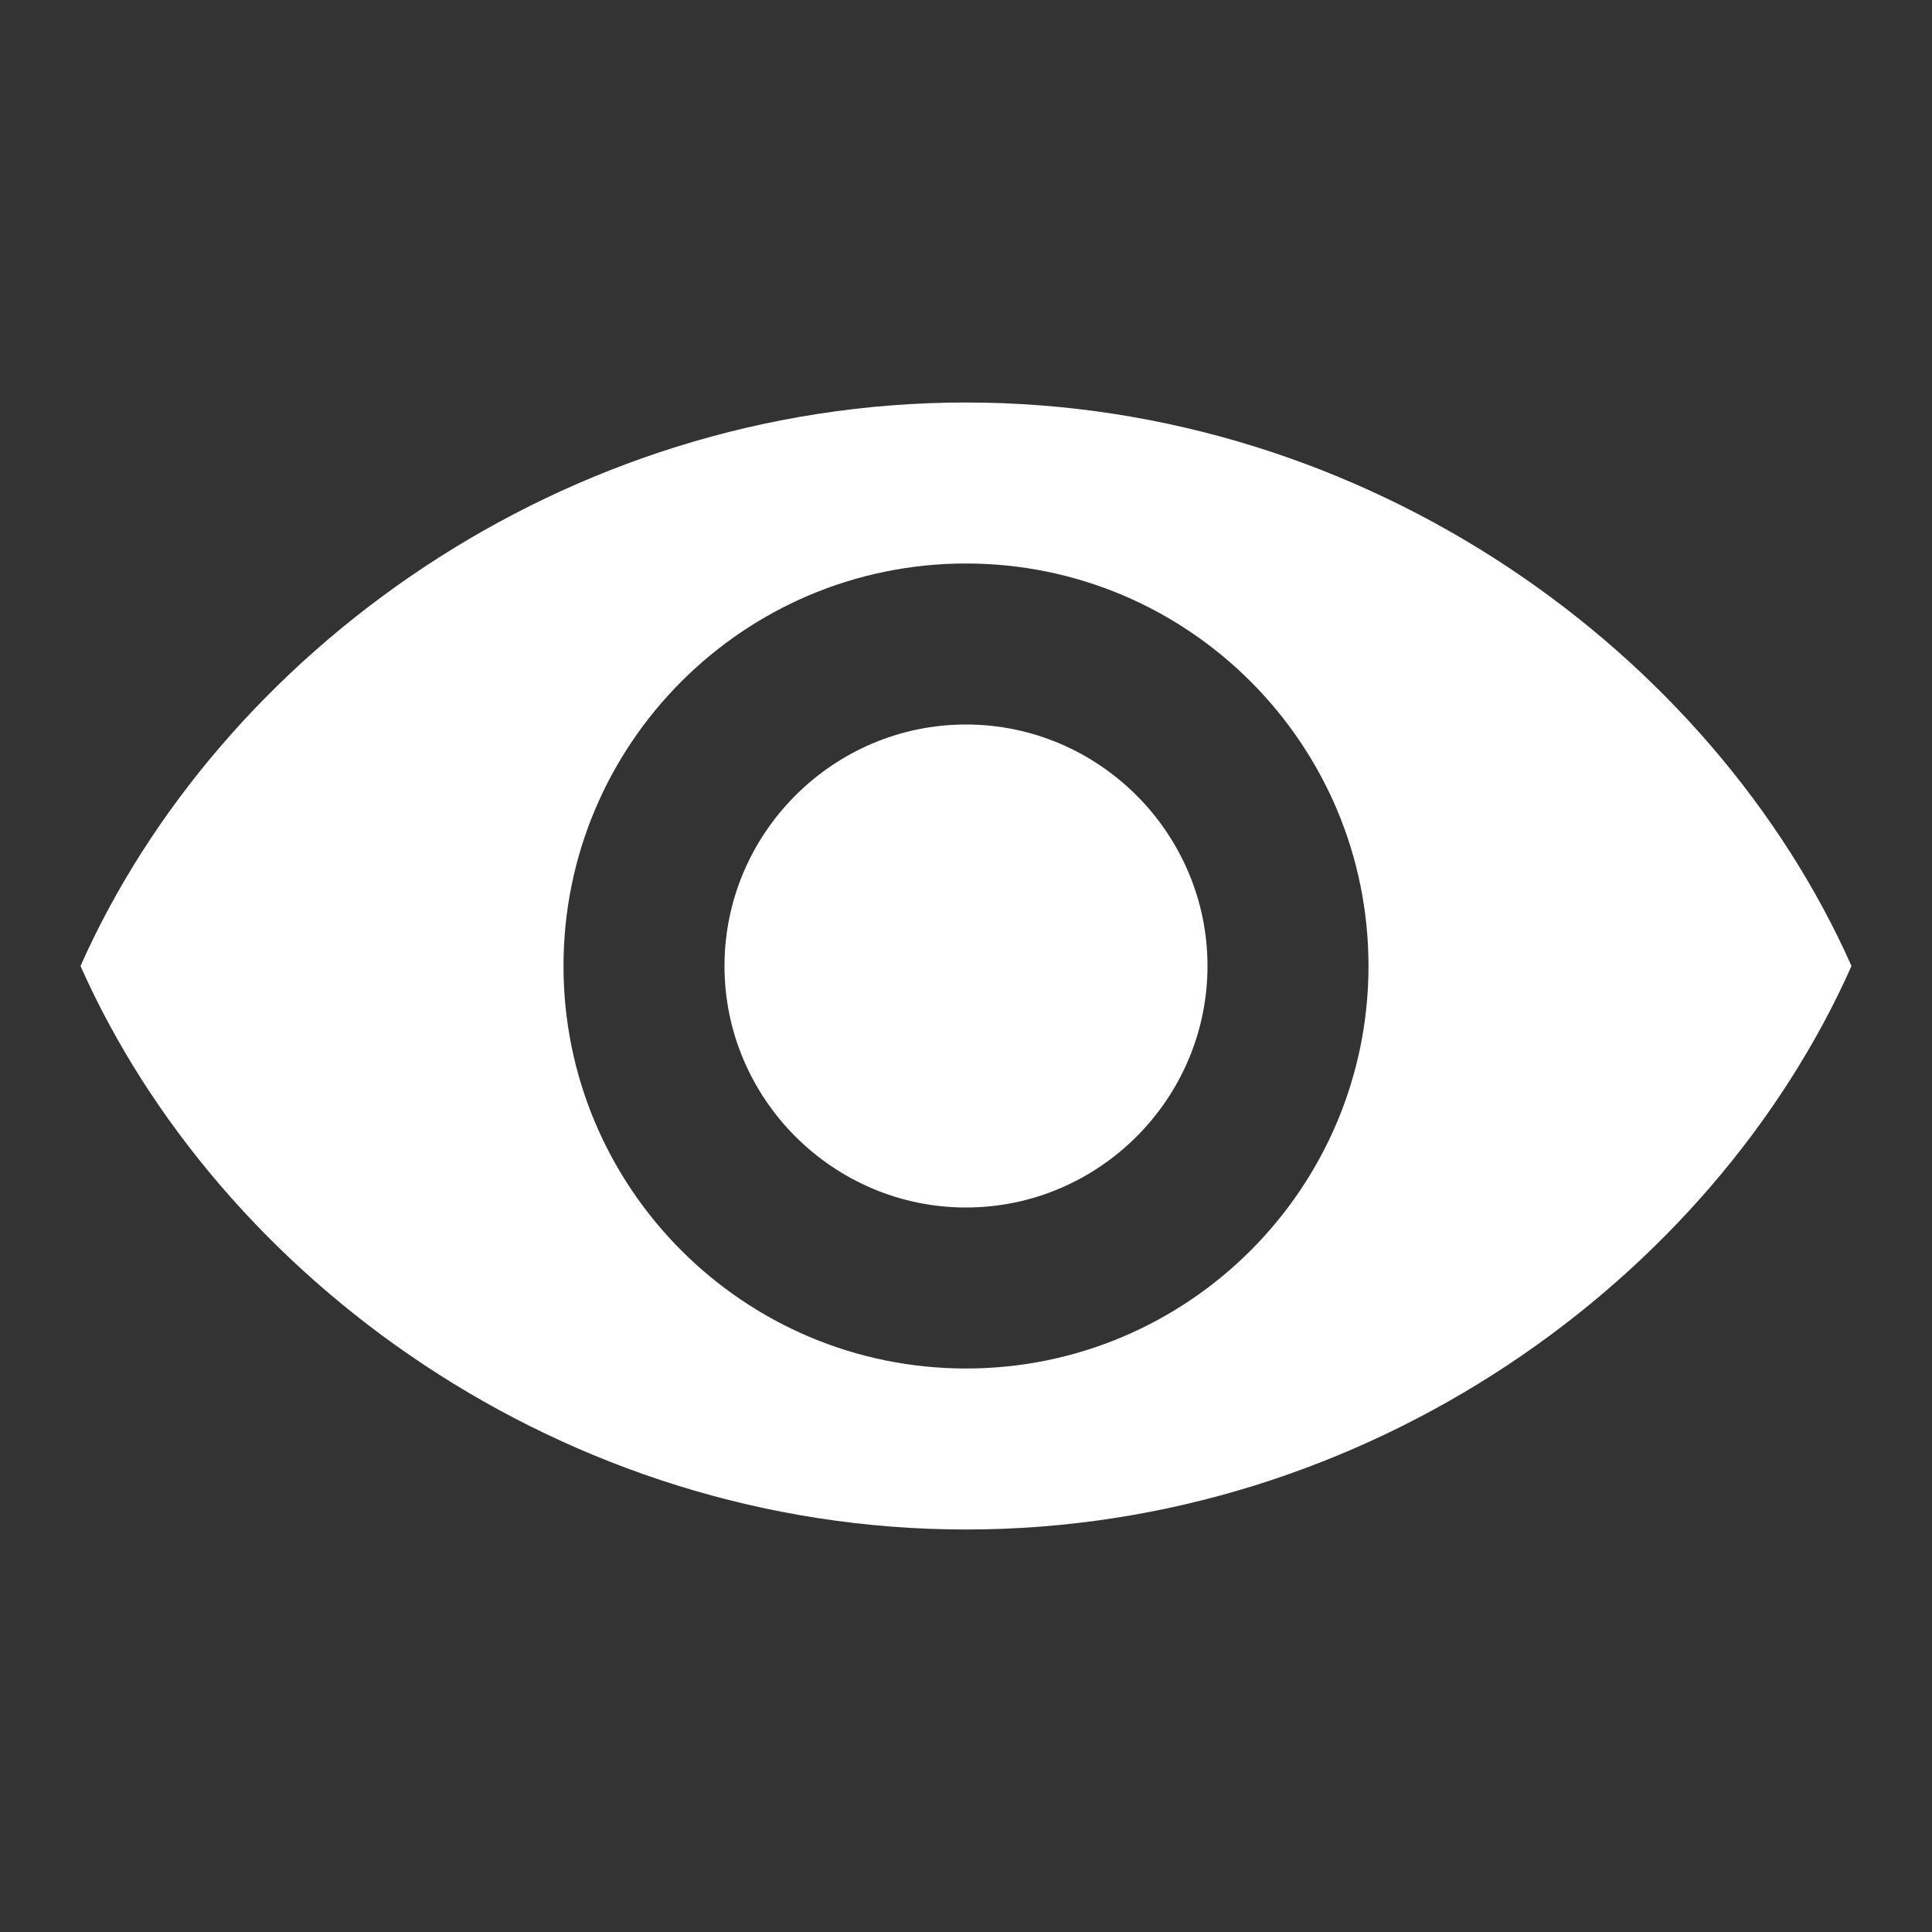 <svg viewBox="0 0 24 24" fill="white" xmlns="http://www.w3.org/2000/svg">
  <rect x="0" y="0" width="24" height="24" fill="#333333" stroke="none"/>
  <path d="M12 5C7 5 2.73 8.11 1 12c1.73 3.89 6 7 11 7s9.27-3.11 11-7c-1.73-3.89-6-7-11-7zm0 12c-2.76 0-5-2.24-5-5s2.24-5 5-5 
  5 2.24 5 5-2.24 5-5 5zm0-8c-1.65 0-3 1.35-3 3s1.35 3 3 3 
  3-1.35 3-3-1.35-3-3-3z"></path>
</svg>
